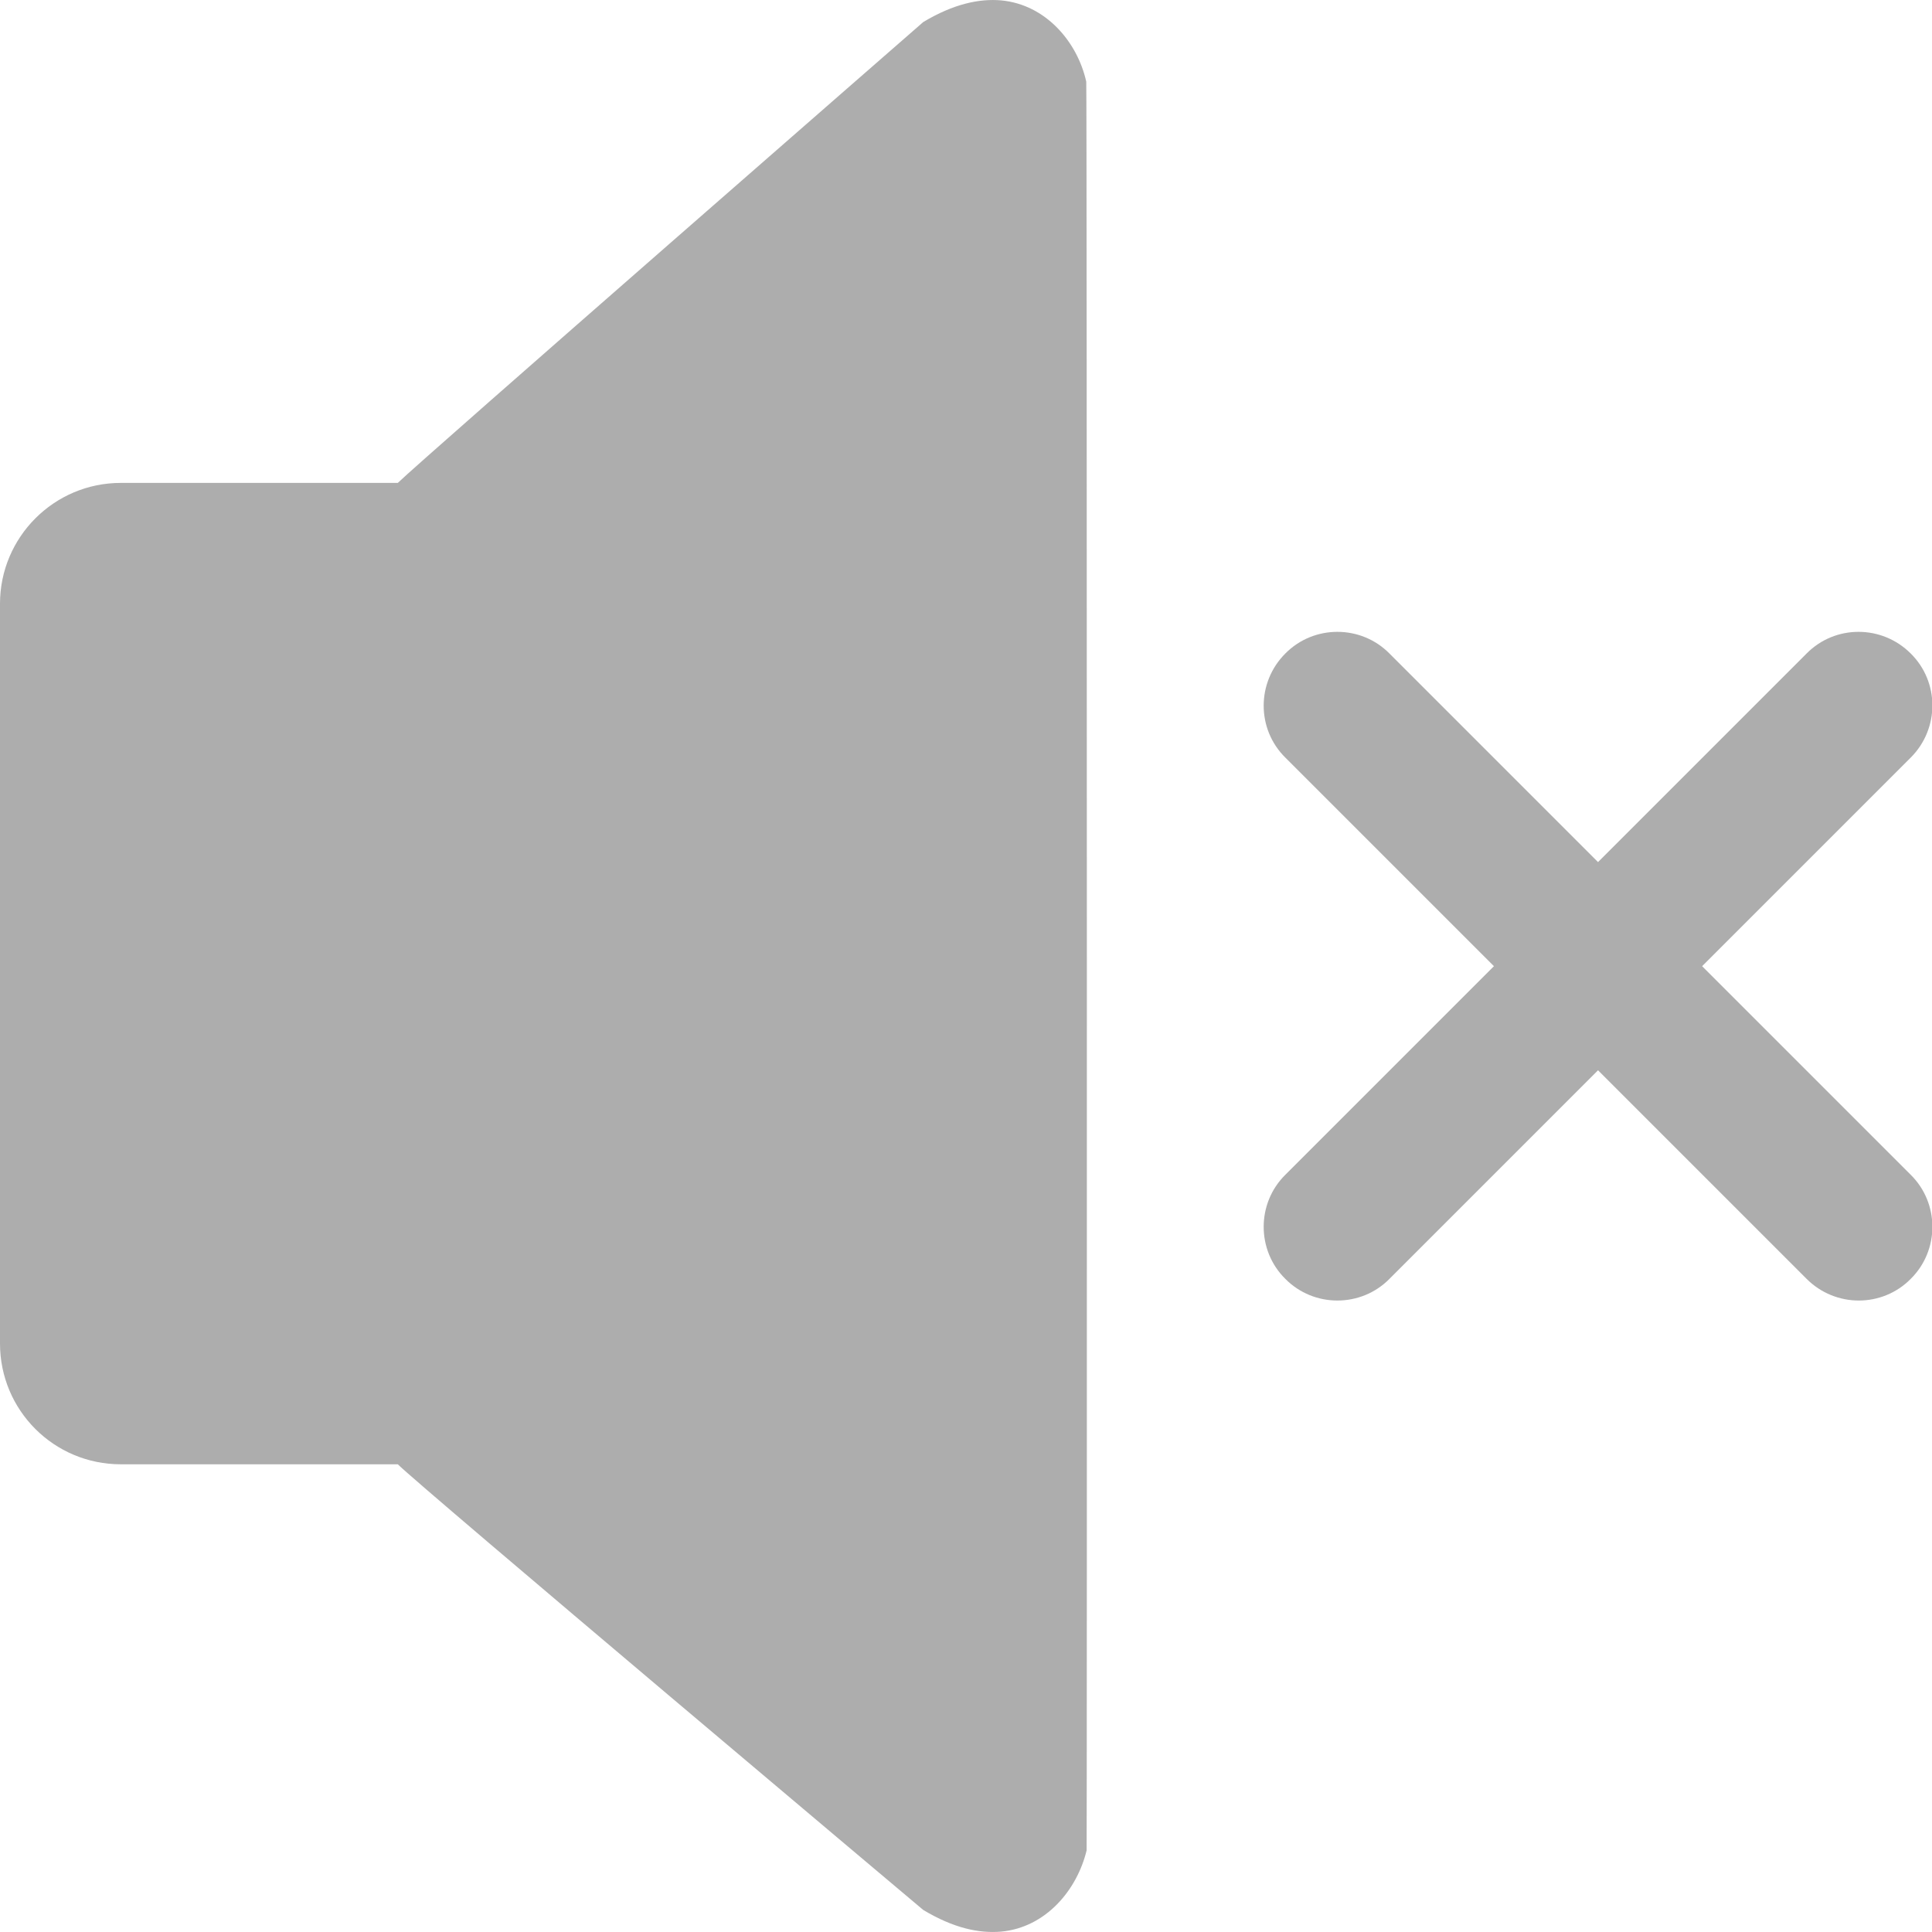 <?xml version="1.0" encoding="utf-8"?>
<!-- Generator: Adobe Illustrator 22.1.0, SVG Export Plug-In . SVG Version: 6.00 Build 0)  -->
<svg version="1.1" id="Capa_1" xmlns="http://www.w3.org/2000/svg" xmlns:xlink="http://www.w3.org/1999/xlink" x="0px" y="0px"
	 viewBox="0 0 508.5 508.5" style="enable-background:new 0 0 508.5 508.5;" xml:space="preserve">
<style type="text/css">
	.st0{fill:#ADADAD;}
</style>
<g>
	<g>
		<g>
			<path class="st0" d="M263.5,0.1C257.8-0.4,251,1,243,5.8c0,0-132.5,115.6-138.3,121.3H31.8C14.2,127.1,0,141.4,0,158.9v194.7
				c0,17.6,14.2,31.8,31.8,31.8h72.9c5.8,5.8,138.3,117.3,138.3,117.3c8,4.8,14.7,6.2,20.5,5.7c11.8-1.1,20-11,22.5-21.4
				c0.1-1,0.1-464.5-0.1-465.5C283.6,11.1,275.3,1.2,263.5,0.1z"/>
			<path class="st0" d="M448,254.3l54.9-54.9c7.6-7.6,7.6-19.9,0-27.4c-7.6-7.6-19.9-7.6-27.4,0l-54.9,54.9L365.7,172
				c-7.5-7.6-19.9-7.6-27.4,0c-7.6,7.6-7.6,19.9,0,27.4l54.9,54.9l-54.9,54.9c-7.6,7.5-7.6,19.9,0,27.4c7.5,7.6,19.9,7.6,27.4,0
				l54.9-54.9l54.9,54.9c7.6,7.6,19.9,7.6,27.4,0c7.6-7.5,7.6-19.9,0-27.4L448,254.3z"/>
		</g>
	</g>
</g>
</svg>
